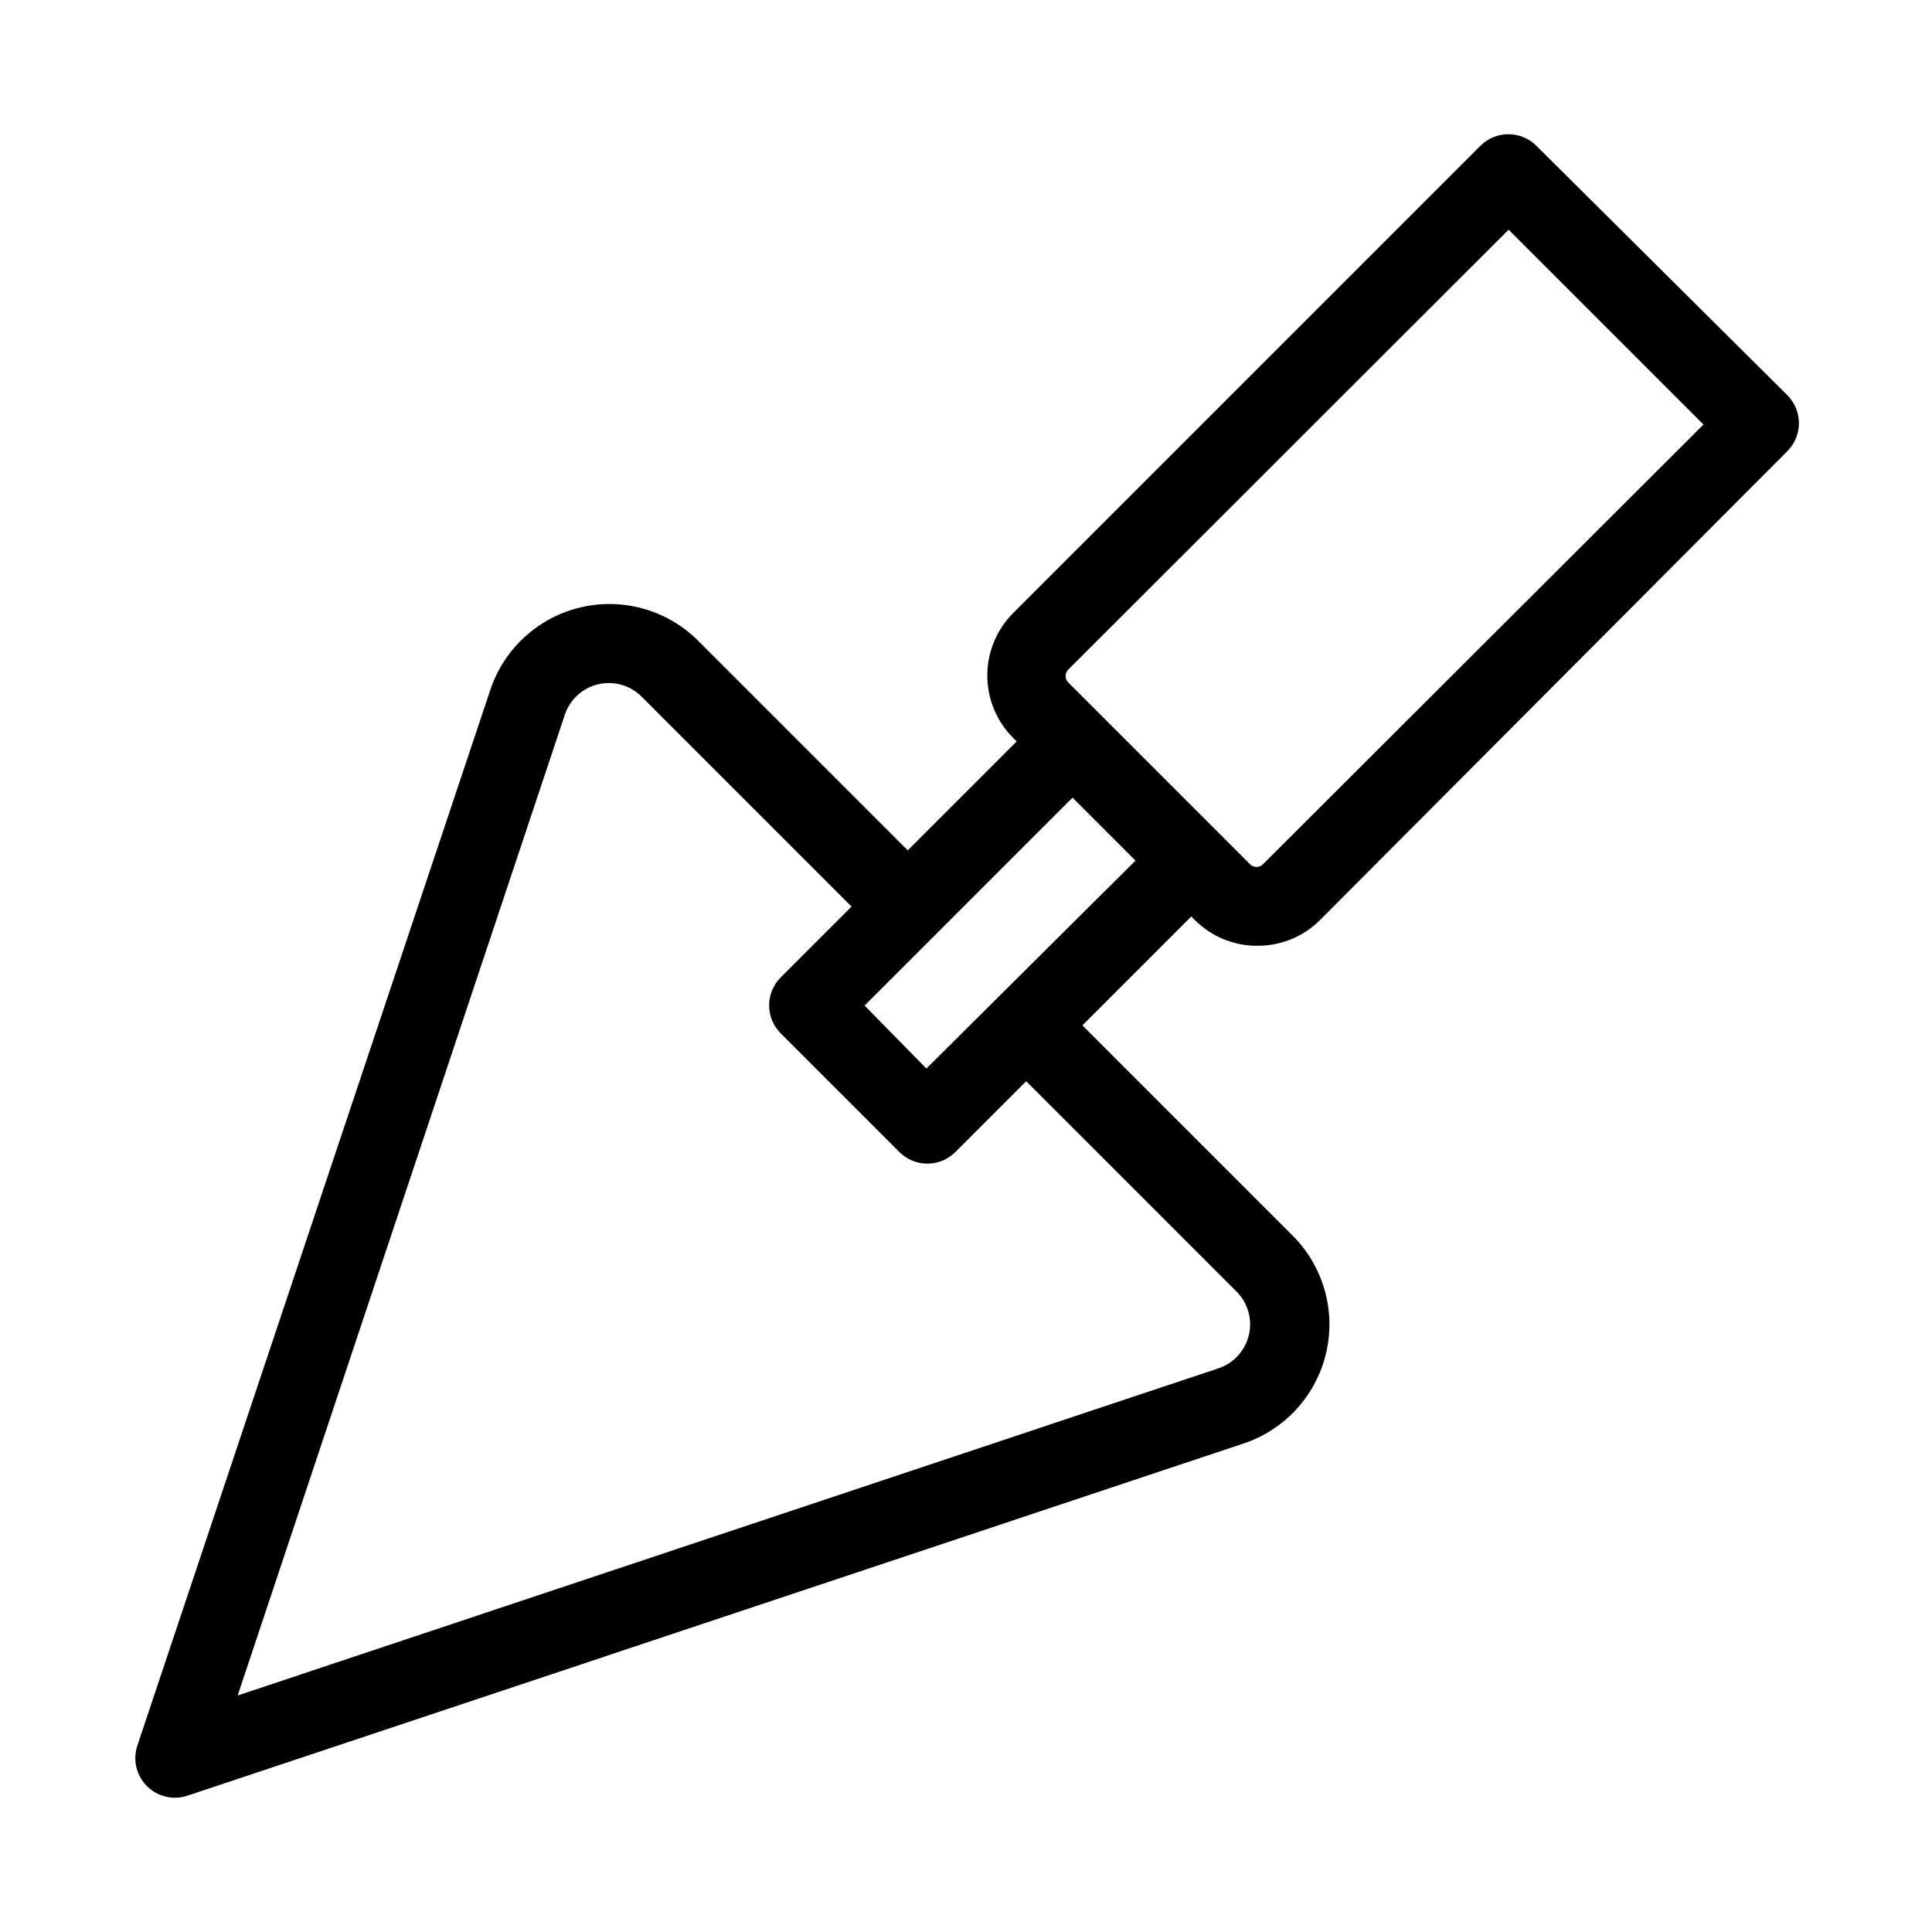 <?xml version="1.0" encoding="UTF-8"?>
<!-- Uploaded to: ICON Repo, www.svgrepo.com, Generator: ICON Repo Mixer Tools -->
<svg fill="#000000" width="800px" height="800px" version="1.1" viewBox="144 144 512 512" xmlns="http://www.w3.org/2000/svg">
 <path d="m551.14 182.62c-4.094-4.07-10.703-4.07-14.797 0l-123.86 123.86c-4.379 4.387-6.836 10.332-6.836 16.531 0 6.195 2.457 12.141 6.836 16.531l0.945 0.945-28.863 28.863-55.629-55.629c-8.133-8.066-19.836-11.383-30.988-8.781-11.152 2.602-20.184 10.758-23.906 21.586l-93.625 280.03c-1.273 3.769-0.309 7.93 2.492 10.754 2.801 2.824 6.957 3.82 10.734 2.578l279.82-93.309c10.984-3.629 19.301-12.703 21.957-23.965 2.656-11.262-0.73-23.094-8.945-31.246l-55.629-55.629 28.863-28.863 0.945 0.945c4.391 4.402 10.367 6.863 16.586 6.82 6.215 0.031 12.188-2.426 16.582-6.82l123.86-124.27c4.066-4.094 4.066-10.707 0-14.801zm-79.453 303.65c3.023 3.012 4.262 7.379 3.277 11.531s-4.055 7.496-8.105 8.828l-259.88 86.699 86.695-259.88c1.336-4.055 4.68-7.121 8.832-8.109 4.152-0.984 8.52 0.258 11.531 3.281l55.629 55.629-18.789 18.789h0.004c-4.07 4.094-4.07 10.703 0 14.797l31.488 31.488h-0.004c4.098 4.07 10.707 4.07 14.801 0l18.789-18.789zm-82.184-59.094-16.375-16.688 55.105-55.105 16.688 16.688zm89.215-54.16c-0.453 0.469-1.078 0.734-1.73 0.734-0.652 0-1.277-0.266-1.734-0.734l-48.176-48.176c-0.906-0.938-0.906-2.422 0-3.359l116.71-116.61 51.641 51.641z"/>
</svg>